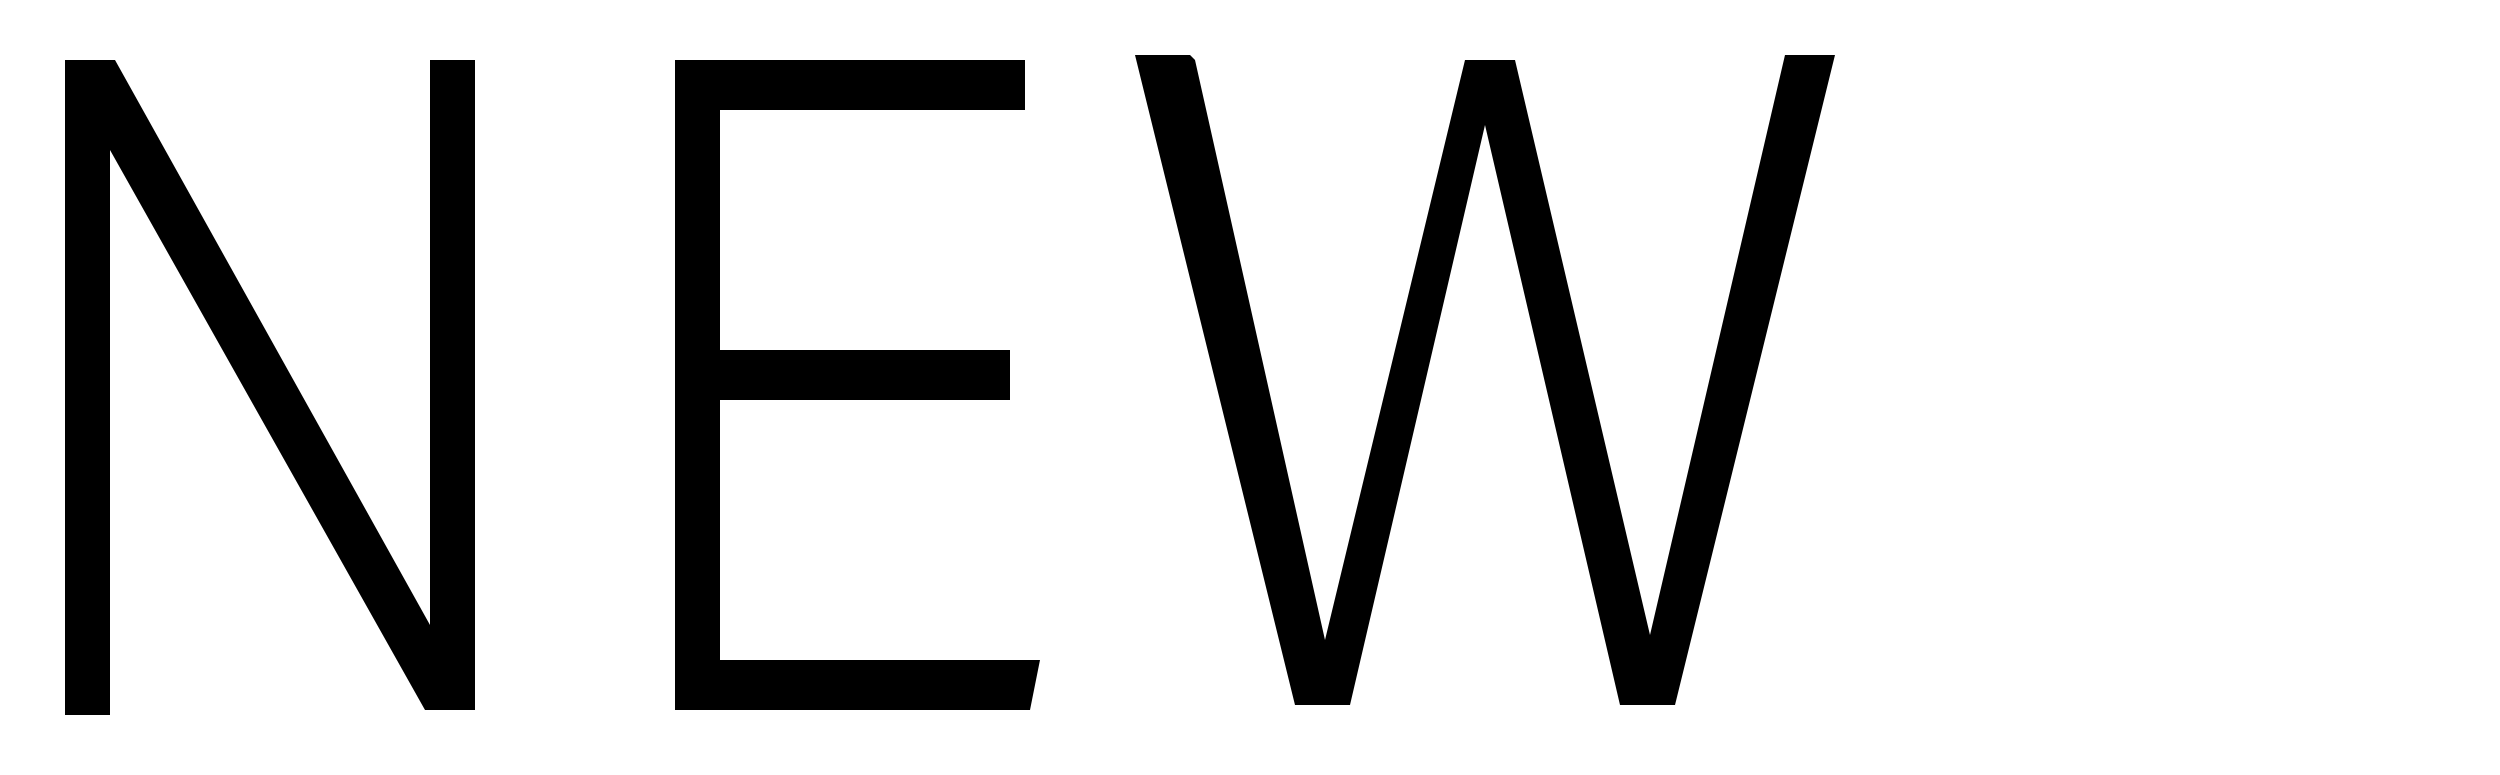 <?xml version="1.0" encoding="UTF-8"?>
<svg id="Capa_1" data-name="Capa 1" xmlns="http://www.w3.org/2000/svg" version="1.1" viewBox="0 0 50 15.5">
  <defs>
    <style>
      .cls-1 {
        fill: #000;
        stroke-width: 0px;
      }
    </style>
  </defs>
  <path class="cls-1" d="M2.3,1.2l6.3,11.3V1.2h.9v13h-1L2.2,3v11.3h-.9V1.2h1.1Z"/>
  <path class="cls-1" d="M20.5,1.2v1h-6.1v4.8h5.8v1h-5.8v5.2h6.4l-.2,1h-7.1V1.2h7.1Z"/>
  <path class="cls-1" d="M23.9,1.2l2.6,11.6,2.8-11.6h1l2.7,11.5,2.7-11.6h1l-3.2,13h-1.1l-2.7-11.6-2.7,11.6h-1.1l-3.2-13h1.1Z"/>
</svg>